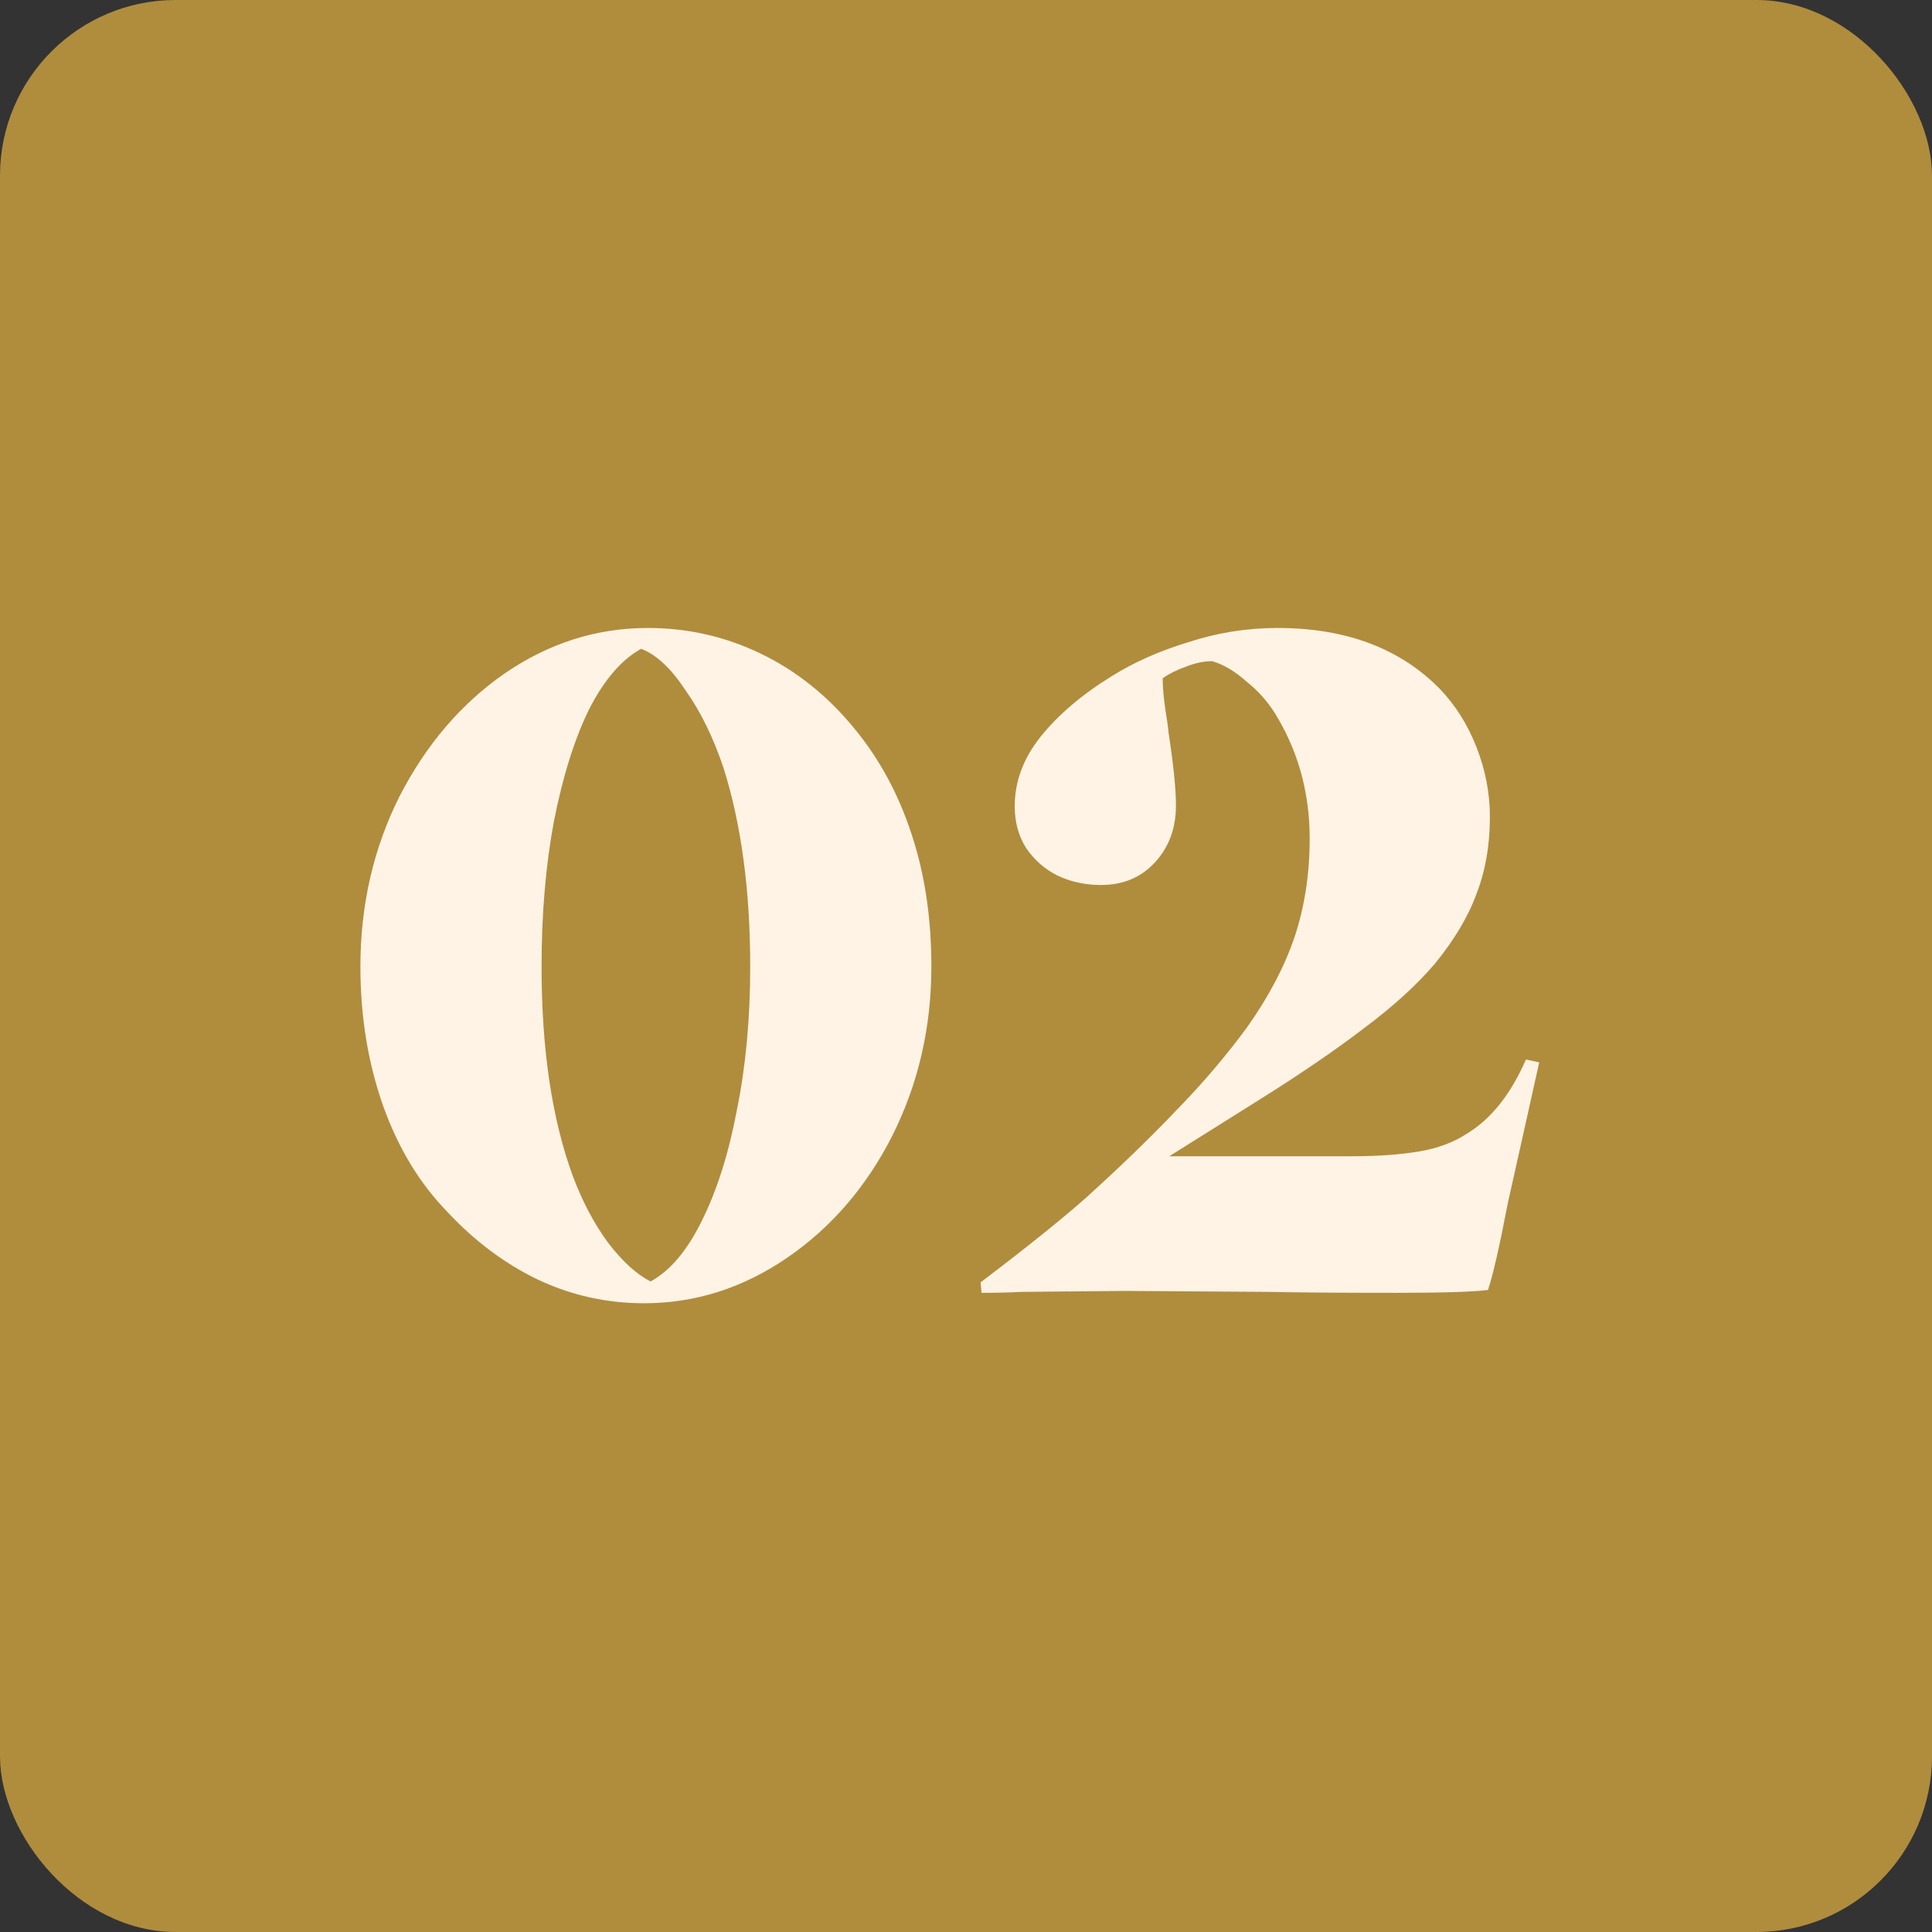 <svg width="55" height="55" viewBox="0 0 55 55" fill="none" xmlns="http://www.w3.org/2000/svg">
<rect x="0" y="0" width="55" height="55" fill="#333333" stroke="none"/>
<rect width="55" height="55" rx="5" fill="#B08C3D"/>
<path d="M10.26 27.516C10.26 25.77 10.629 24.159 11.367 22.683C12.123 21.207 13.122 20.037 14.364 19.173C15.624 18.309 16.983 17.877 18.441 17.877C19.575 17.877 20.646 18.12 21.654 18.606C22.662 19.092 23.544 19.794 24.3 20.712C25.02 21.576 25.569 22.584 25.947 23.736C26.325 24.87 26.514 26.13 26.514 27.516C26.514 29.244 26.145 30.846 25.407 32.322C24.669 33.78 23.67 34.941 22.41 35.805C21.15 36.669 19.791 37.101 18.333 37.101C17.271 37.101 16.263 36.876 15.309 36.426C14.373 35.976 13.518 35.337 12.744 34.509C11.952 33.699 11.34 32.691 10.908 31.485C10.476 30.261 10.26 28.938 10.26 27.516ZM21.357 27.516C21.357 25.356 21.105 23.475 20.601 21.873C20.313 21.009 19.953 20.271 19.521 19.659C19.107 19.029 18.684 18.633 18.252 18.471C17.694 18.777 17.199 19.353 16.767 20.199C16.353 21.045 16.02 22.107 15.768 23.385C15.534 24.645 15.417 26.022 15.417 27.516C15.417 29.874 15.714 31.863 16.308 33.483C16.578 34.203 16.911 34.833 17.307 35.373C17.721 35.913 18.126 36.282 18.522 36.48C19.08 36.174 19.566 35.598 19.98 34.752C20.412 33.888 20.745 32.835 20.979 31.593C21.231 30.351 21.357 28.992 21.357 27.516ZM27.915 36.507C29.265 35.481 30.273 34.671 30.939 34.077C31.893 33.213 32.739 32.394 33.477 31.62C34.233 30.846 34.908 30.054 35.502 29.244C36.114 28.38 36.564 27.525 36.852 26.679C37.14 25.815 37.284 24.879 37.284 23.871C37.284 22.629 36.987 21.495 36.393 20.469C36.159 20.055 35.862 19.704 35.502 19.416C35.16 19.11 34.827 18.912 34.503 18.822C34.269 18.822 34.017 18.876 33.747 18.984C33.495 19.074 33.279 19.182 33.099 19.308C33.099 19.56 33.126 19.866 33.18 20.226C33.234 20.568 33.261 20.766 33.261 20.82C33.405 21.756 33.477 22.458 33.477 22.926C33.477 23.574 33.279 24.114 32.883 24.546C32.487 24.978 31.974 25.194 31.344 25.194C30.894 25.194 30.48 25.104 30.102 24.924C29.742 24.744 29.445 24.483 29.211 24.141C28.995 23.799 28.887 23.403 28.887 22.953C28.887 22.251 29.13 21.594 29.616 20.982C30.12 20.352 30.795 19.776 31.641 19.254C32.271 18.858 33 18.534 33.828 18.282C34.656 18.012 35.502 17.877 36.366 17.877C38.31 17.877 39.849 18.453 40.983 19.605C41.433 20.073 41.784 20.631 42.036 21.279C42.288 21.927 42.414 22.584 42.414 23.25C42.414 24.06 42.288 24.789 42.036 25.437C41.802 26.085 41.406 26.751 40.848 27.435C40.326 28.047 39.642 28.668 38.796 29.298C37.968 29.928 36.978 30.603 35.826 31.323L33.288 32.916H38.499C39.219 32.916 39.849 32.871 40.389 32.781C40.929 32.691 41.388 32.52 41.766 32.268C42.45 31.854 43.008 31.152 43.44 30.162L43.818 30.243L43.494 31.701L42.927 34.239C42.693 35.463 42.504 36.291 42.36 36.723C41.928 36.777 41.064 36.804 39.768 36.804C38.166 36.804 36.942 36.795 36.096 36.777L32.019 36.75L29.076 36.777C28.77 36.795 28.392 36.804 27.942 36.804L27.915 36.507Z" fill="#FEF3E4"/>
</svg>
